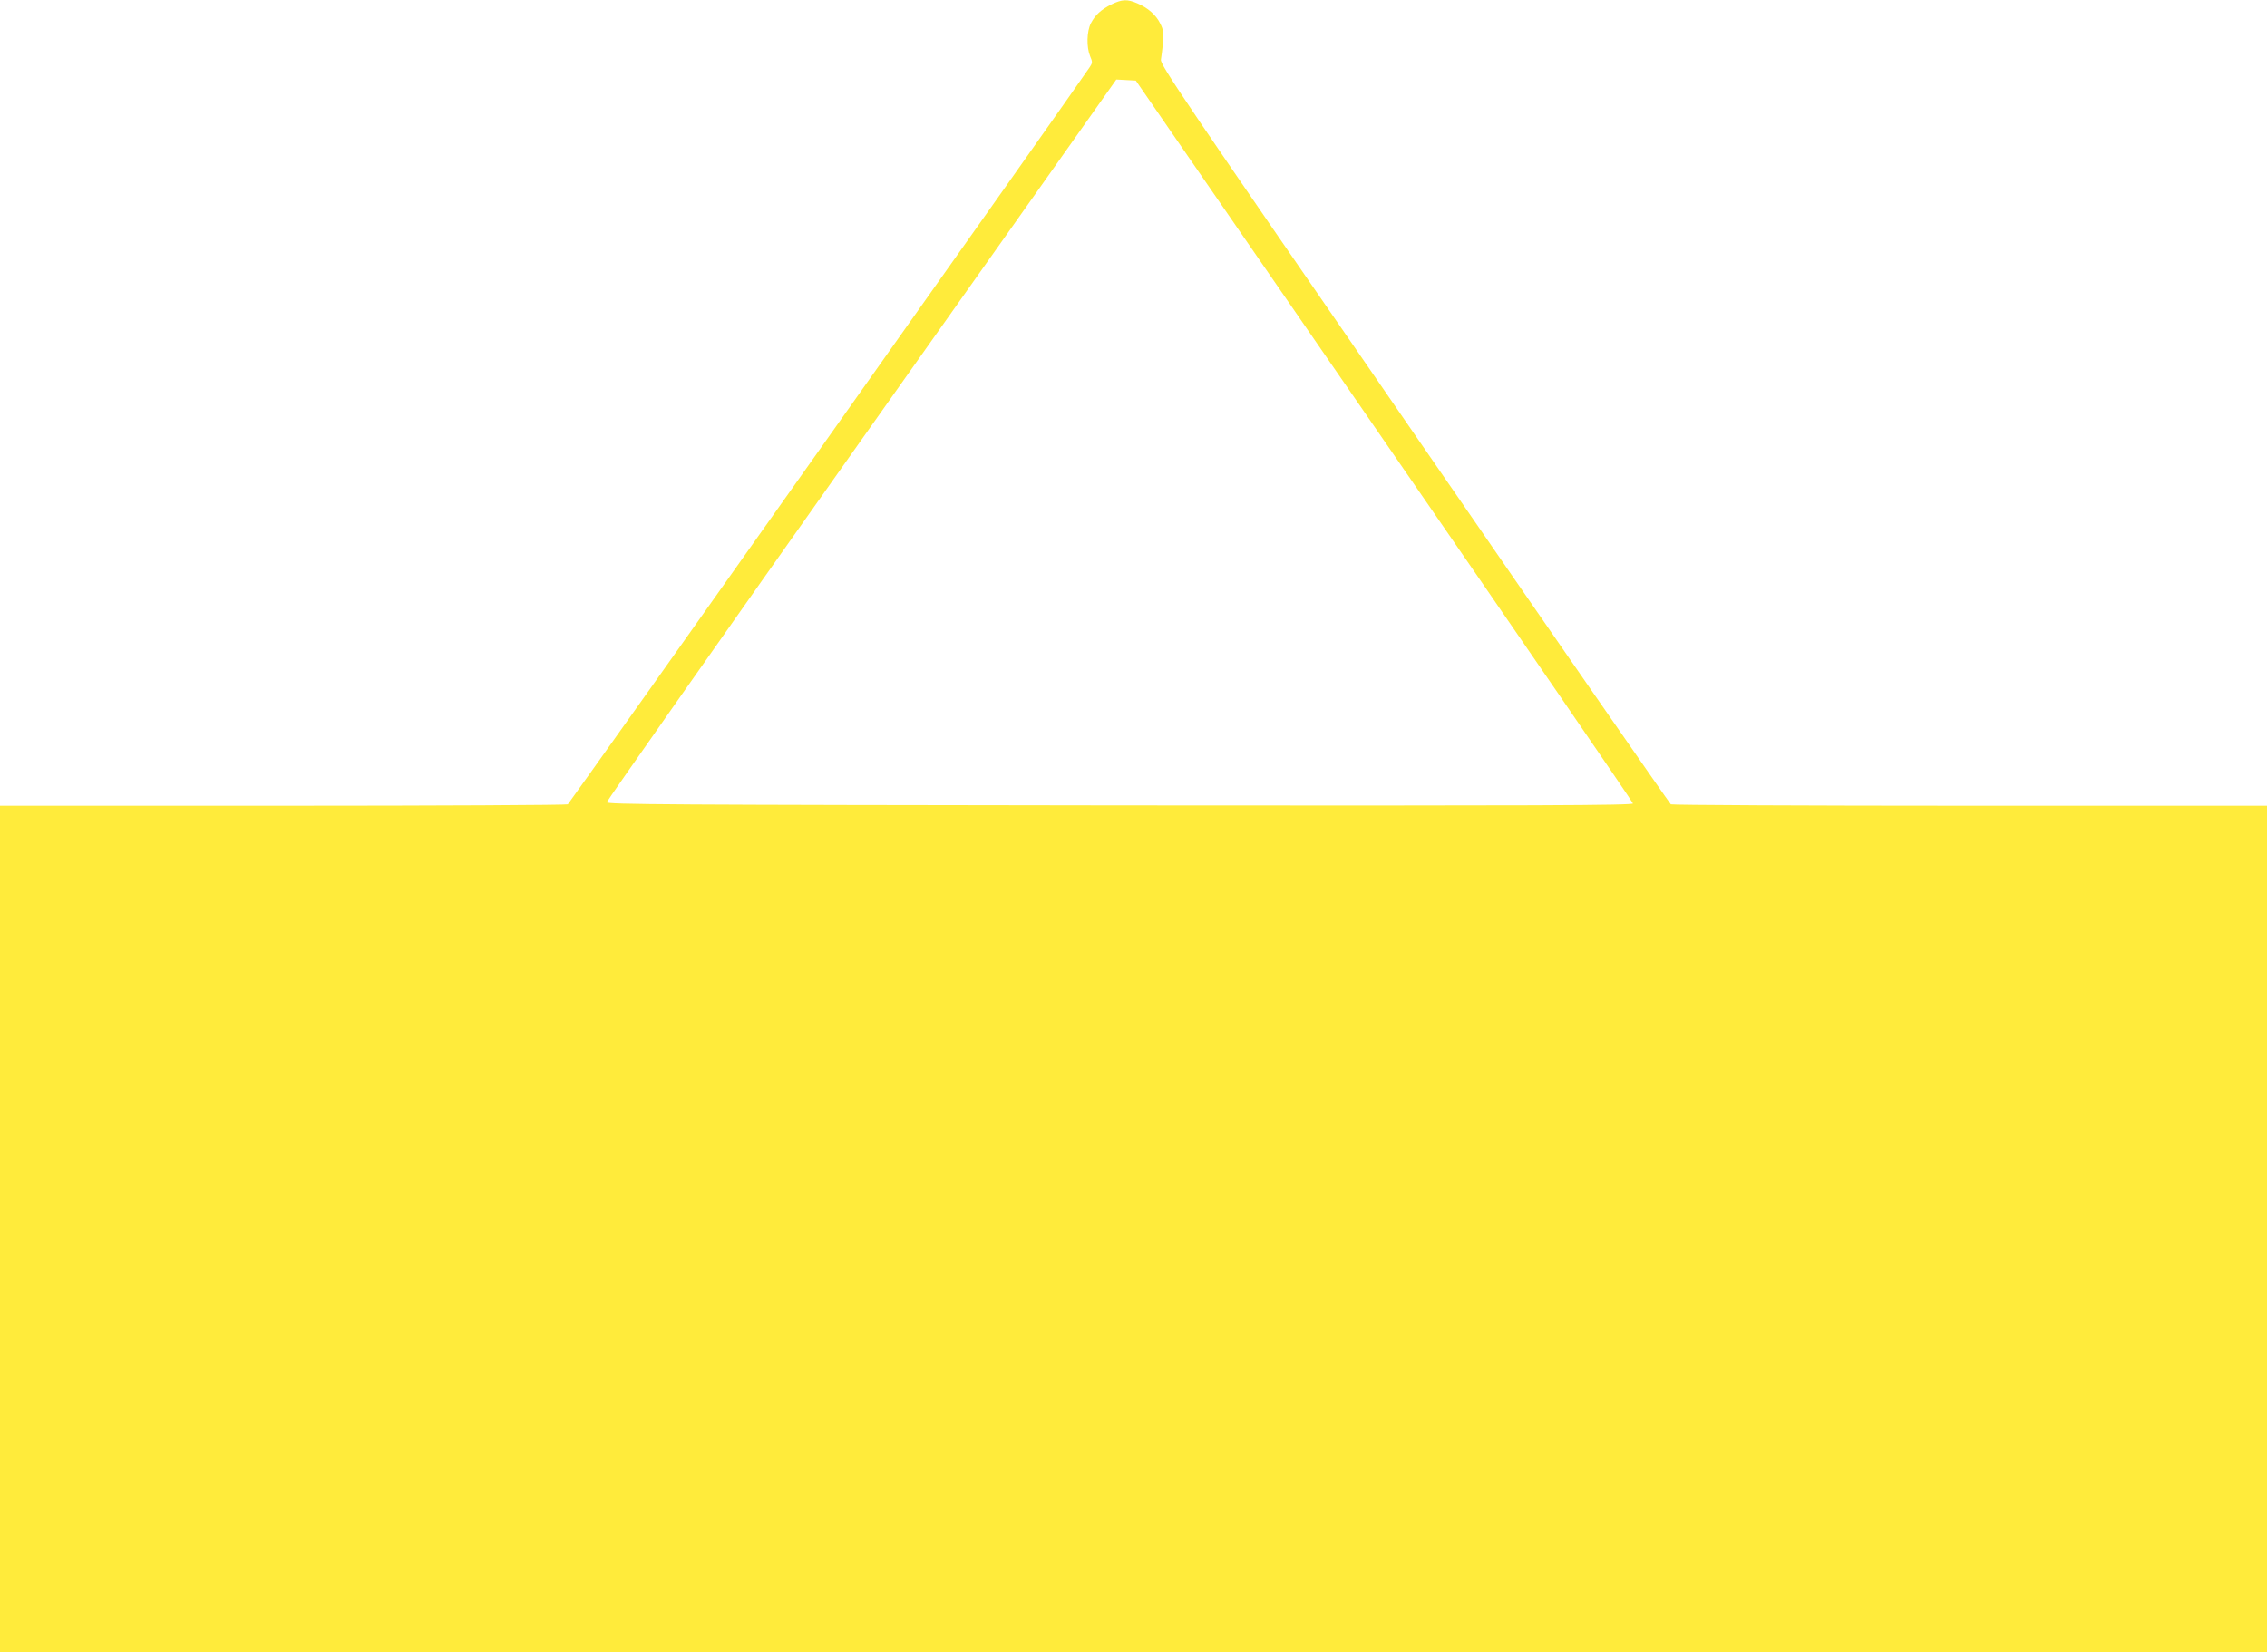 <?xml version="1.0" standalone="no"?>
<!DOCTYPE svg PUBLIC "-//W3C//DTD SVG 20010904//EN"
 "http://www.w3.org/TR/2001/REC-SVG-20010904/DTD/svg10.dtd">
<svg version="1.0" xmlns="http://www.w3.org/2000/svg"
 width="1280pt" height="933pt" viewBox="0 0 1280 933"
 preserveAspectRatio="xMidYMid meet">
<g transform="translate(0,933) scale(0.1,-0.1)"
fill="#ffeb3b" stroke="none">
<path d="M6277 9306 c-60 -30 -93 -60 -118 -108 -23 -46 -25 -134 -4 -185 14
-33 14 -38 -2 -62 -49 -77 -2938 -4157 -2947 -4163 -6 -4 -730 -8 -1608 -8
l-1598 0 0 -2390 0 -2390 6400 0 6400 0 0 2390 0 2390 -1677 0 c-923 0 -1683
4 -1689 8 -6 4 -658 945 -1448 2091 -1322 1917 -1437 2087 -1431 2115 3 17 8
61 12 97 4 54 1 73 -16 106 -24 49 -70 89 -129 114 -57 25 -87 23 -145 -5z
m1539 -2466 c772 -1118 1404 -2040 1404 -2047 0 -11 -524 -13 -2897 -11 -2569
3 -2898 5 -2897 18 1 8 648 930 1439 2048 l1438 2033 55 -3 55 -3 1403 -2035z"/>
</g>
</svg>
